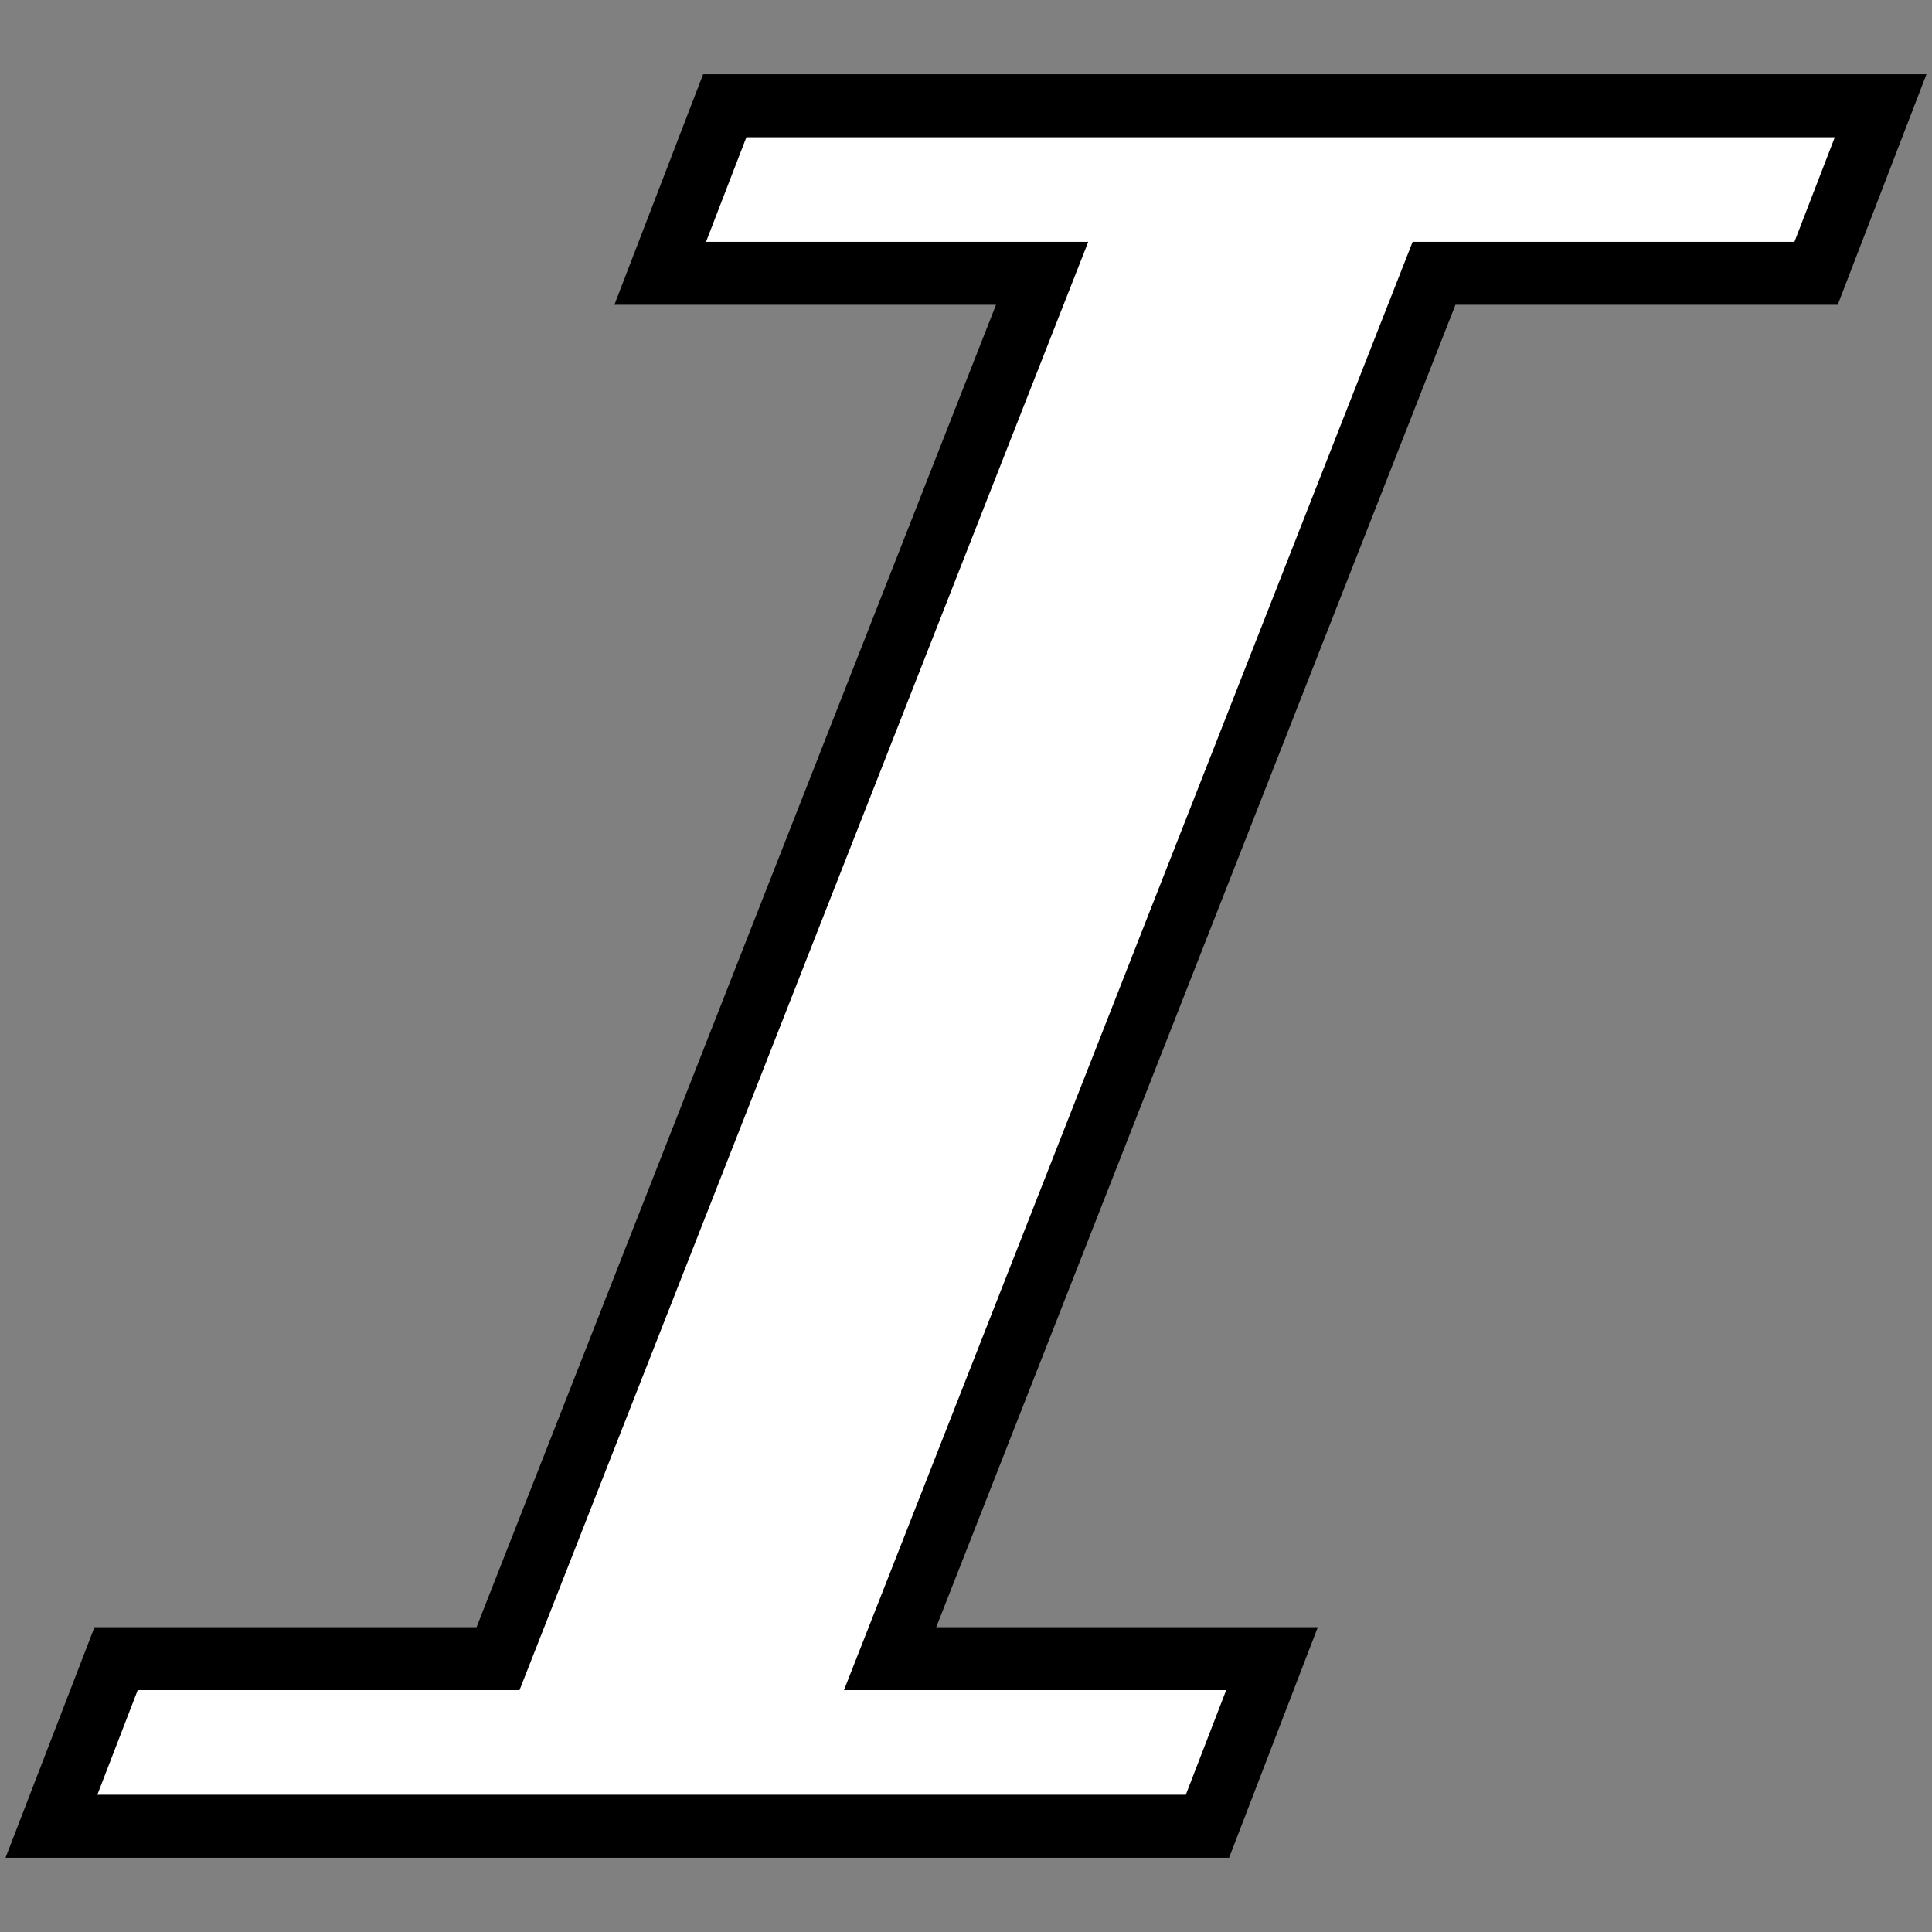 <?xml version="1.0" encoding="utf-8"?>
<!-- Generator: Adobe Illustrator 28.2.0, SVG Export Plug-In . SVG Version: 6.00 Build 0)  -->
<svg version="1.1" id="Слой_1" xmlns="http://www.w3.org/2000/svg" xmlns:xlink="http://www.w3.org/1999/xlink" x="0px" y="0px"
	 viewBox="0 0 96 96" style="enable-background:new 0 0 96 96;" xml:space="preserve">
<rect x="0" y="0" width="96" height="96" fill="#808080" stroke="none"/>
<style type="text/css">
	.st0{fill:#FFFFFF;}
</style>
<g>
	<polygon points="95.725,3.689 91.315,15.146 72.321,15.146 46.52,80.854 65.482,80.854 61.073,92.311 0.275,92.311 4.695,80.854 
		23.679,80.854 49.491,15.146 30.528,15.146 34.938,3.689 	"/>
	<path class="st0" d="M4.837,89.179h54.086l2.006-5.197H41.936l28.257-71.965h18.972l2.006-5.197H37.087l-2.005,5.197h18.993
		L25.814,83.982H6.842L4.837,89.179z"/>
</g>
</svg>
